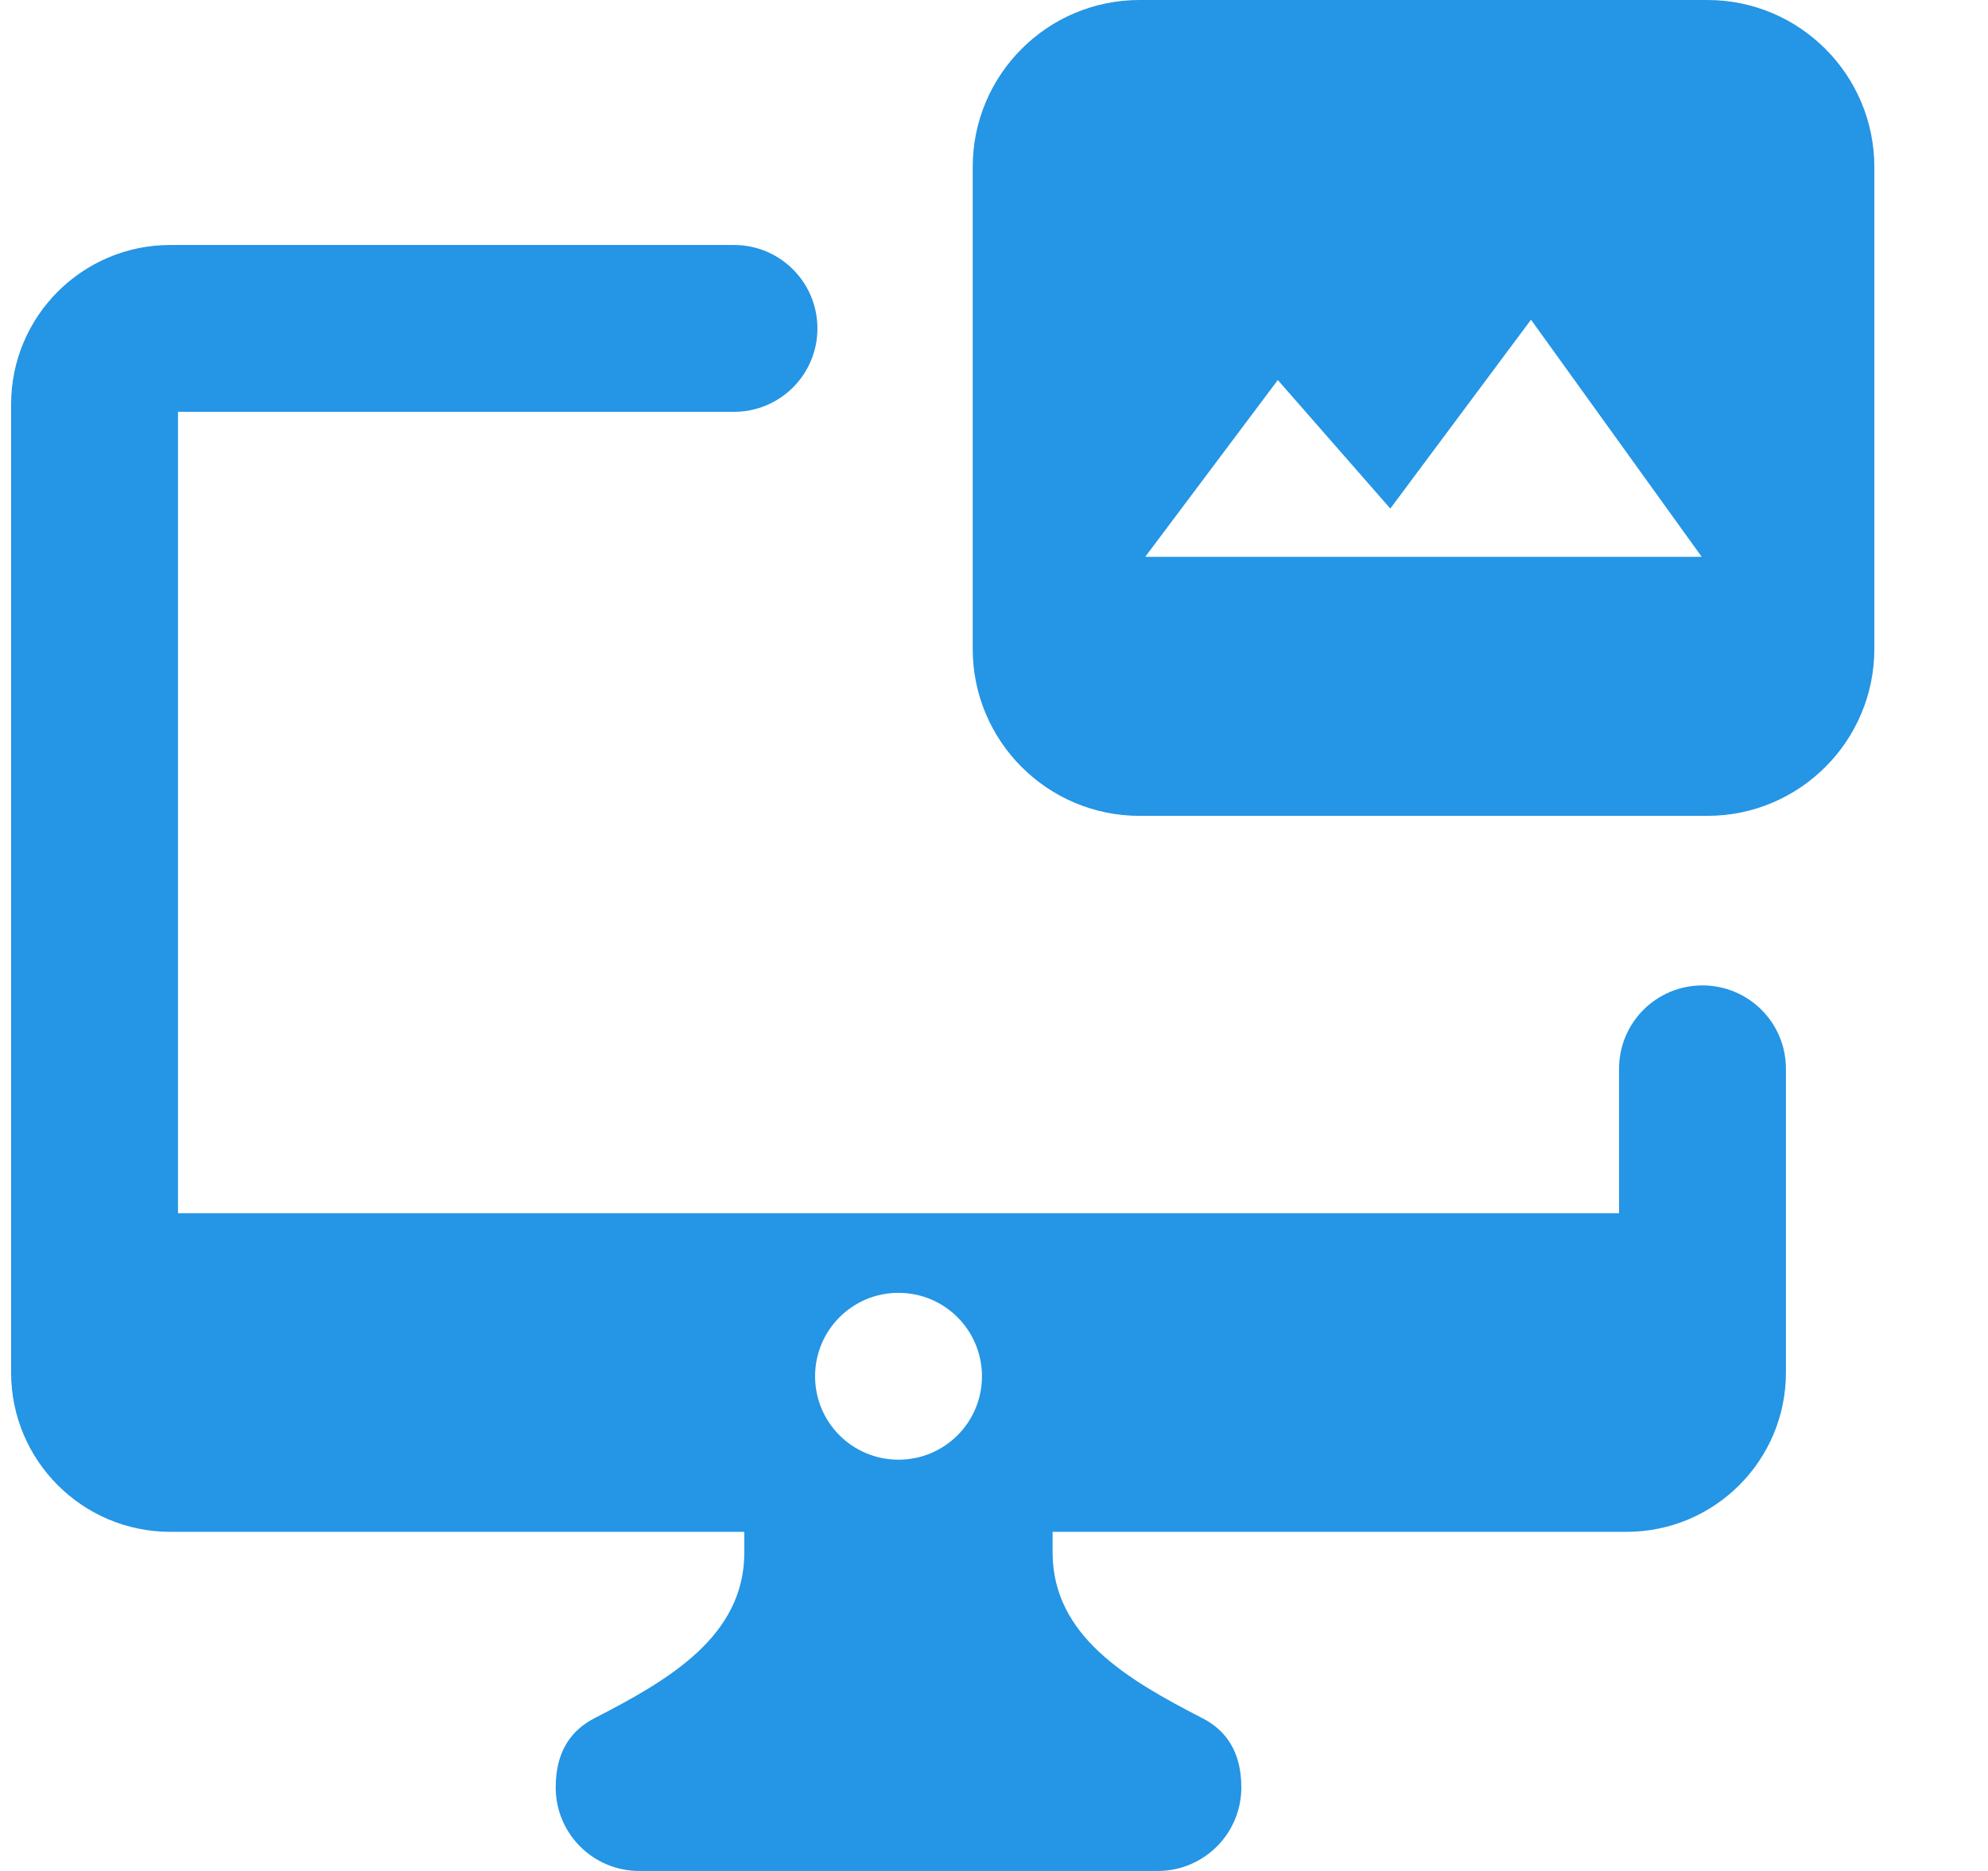 <?xml version="1.0" encoding="UTF-8"?> <svg xmlns="http://www.w3.org/2000/svg" width="17" height="16" viewBox="0 0 17 16" fill="none"><g clip-path="url(#clip0_663_20)"><path fill-rule="evenodd" clip-rule="evenodd" d="M9.745 0C8.957 0 8.318 0.639 8.318 1.428V5.549C8.318 6.338 8.957 6.977 9.745 6.977H14.6C15.388 6.977 16.028 6.338 16.028 5.549V1.428C16.028 0.639 15.388 0 14.6 0H9.745ZM9.793 4.762H14.552L13.092 2.734L11.889 4.349L10.927 3.25L9.793 4.762Z" fill="#2595E5"></path><path fill-rule="evenodd" clip-rule="evenodd" d="M6.276 3.522H1.522V10.375H13.845V9.14C13.845 8.746 14.164 8.427 14.558 8.427C14.953 8.427 15.272 8.746 15.272 9.14V11.738C15.272 12.49 14.662 13.1 13.909 13.1H9.001V13.275C9.001 13.992 9.644 14.365 10.281 14.693C10.48 14.795 10.615 14.975 10.615 15.286C10.615 15.68 10.295 16 9.901 16H5.466C5.071 16 4.752 15.68 4.752 15.286C4.752 14.975 4.886 14.795 5.085 14.693C5.723 14.365 6.365 13.992 6.365 13.275V13.1H1.457C0.705 13.1 0.095 12.49 0.095 11.738V3.458C0.095 2.705 0.705 2.095 1.457 2.095H6.276C6.671 2.095 6.99 2.414 6.99 2.809C6.99 3.203 6.671 3.522 6.276 3.522ZM7.683 12.483C8.078 12.483 8.397 12.164 8.397 11.77C8.397 11.375 8.078 11.056 7.683 11.056C7.289 11.056 6.97 11.375 6.97 11.77C6.97 12.164 7.289 12.483 7.683 12.483Z" fill="#2595E5"></path></g><defs><clipPath id="clip0_663_20"><rect width="16" height="16" fill="white" transform="translate(0.061)"></rect></clipPath></defs></svg> 